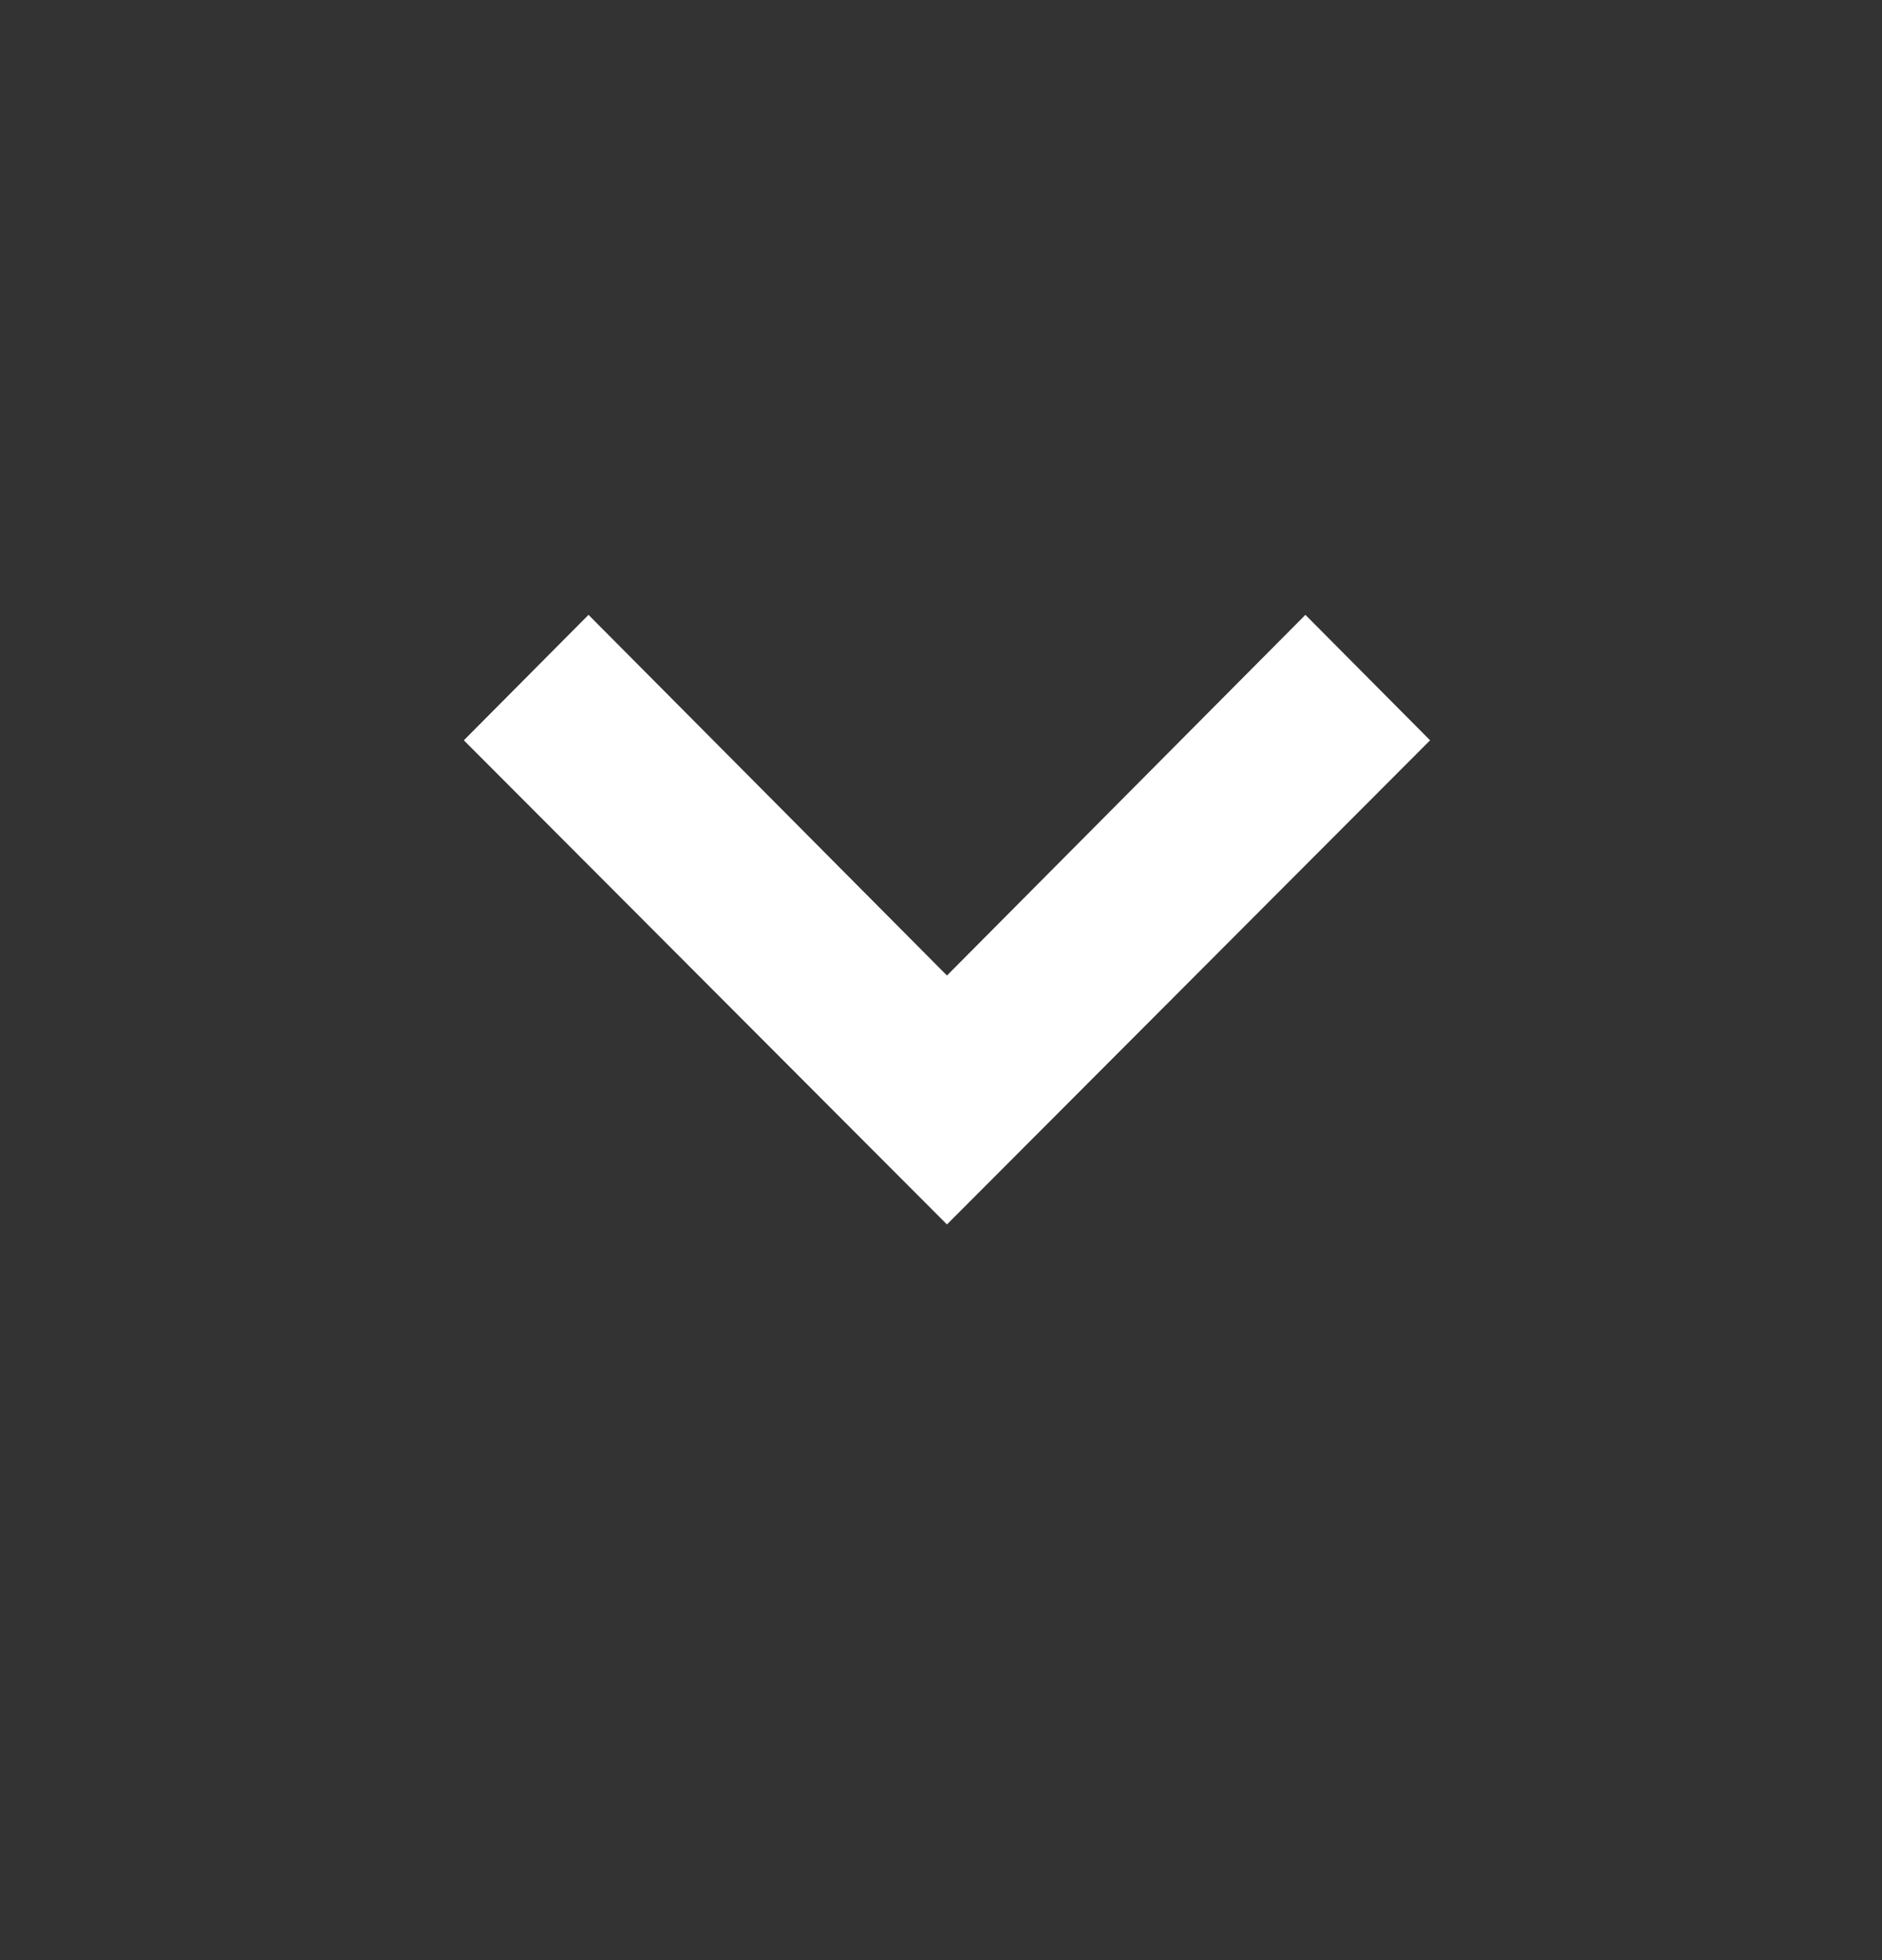 <svg viewBox="0 0 24 25" fill="none" xmlns="http://www.w3.org/2000/svg">
<rect x="0" y="0" width="24" height="25" fill="#333333" stroke="none"/>
<mask id="mask0_9111_7658" style="mask-type:alpha" maskUnits="userSpaceOnUse" x="0" y="0" width="24" height="25">
<rect x="0.151" y="0.066" width="23.849" height="24" fill="#D9D9D9"/>
</mask>
<g mask="url(#mask0_9111_7658)">
<path d="M12.076 15.617L5.915 9.442L7.505 7.842L12.076 12.442L16.647 7.842L18.237 9.442L12.076 15.617Z" fill="white"/>
</g>
</svg>
